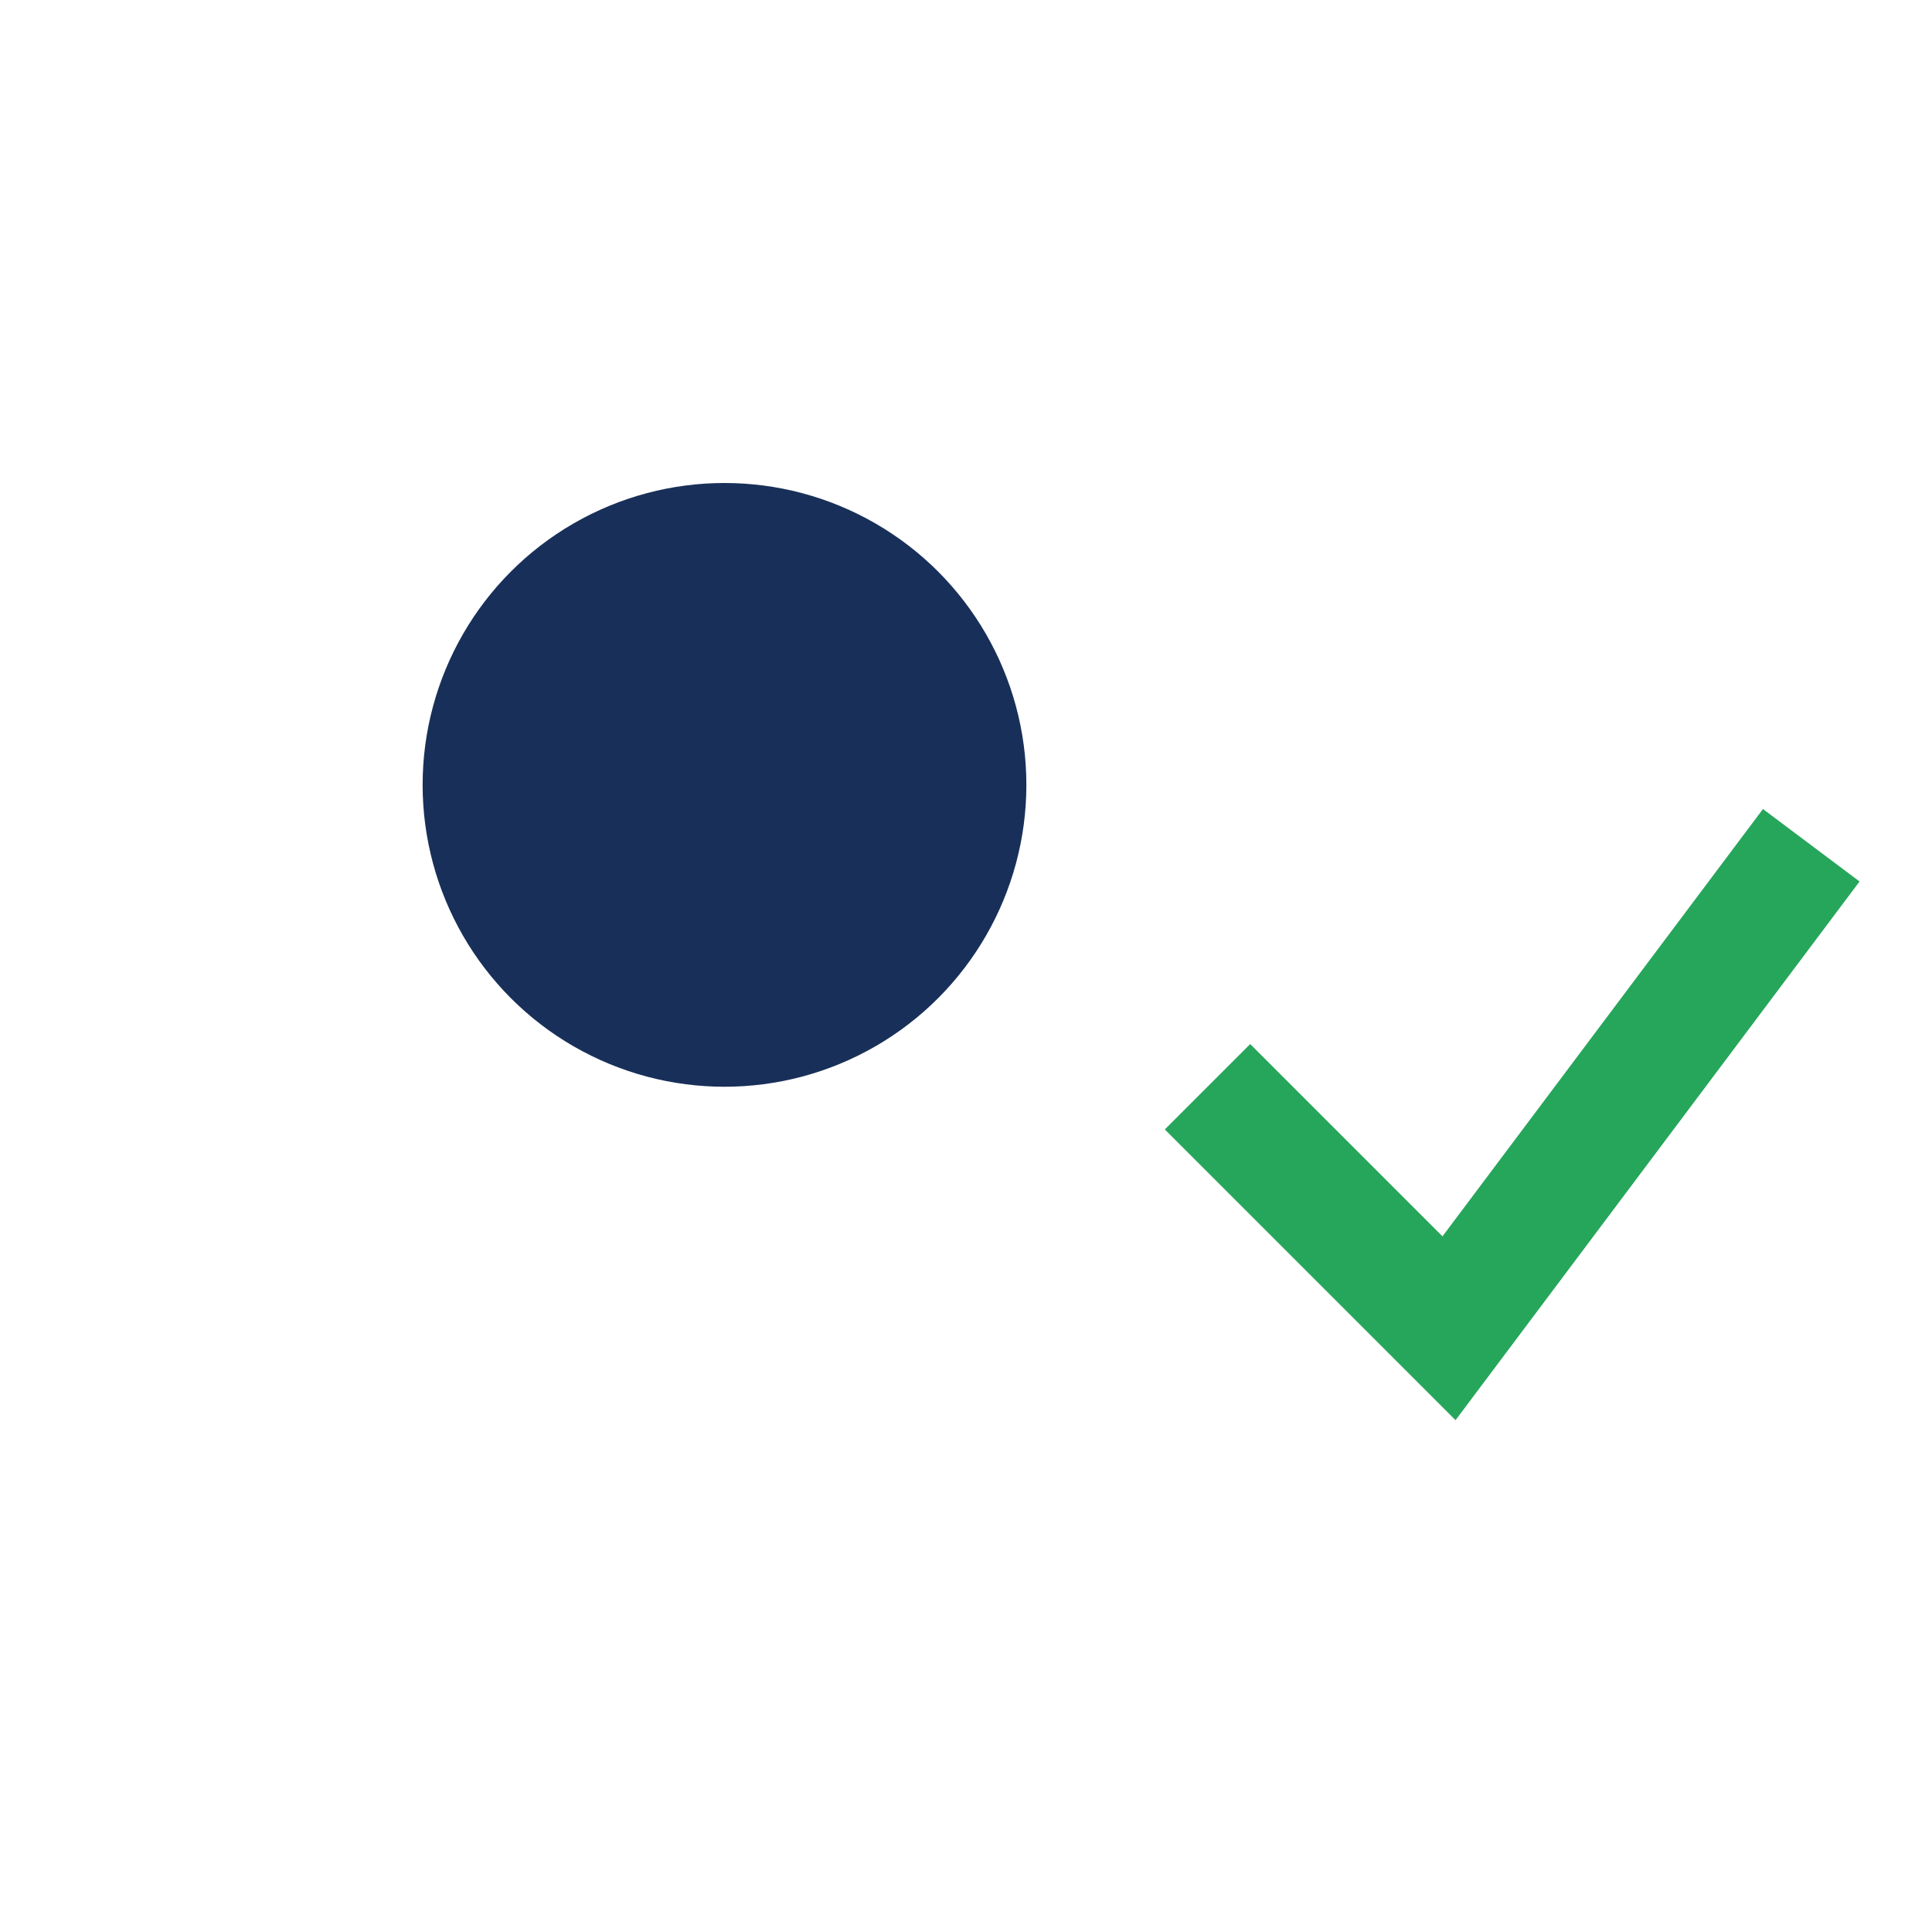 <?xml version="1.0" encoding="UTF-8"?>
<svg xmlns="http://www.w3.org/2000/svg" width="32" height="32" viewBox="0 0 32 32"><circle cx="12" cy="13" r="5" fill="#183059"/><polyline points="20,18 24,22 30,14" fill="none" stroke="#26A65B" stroke-width="2"/></svg>